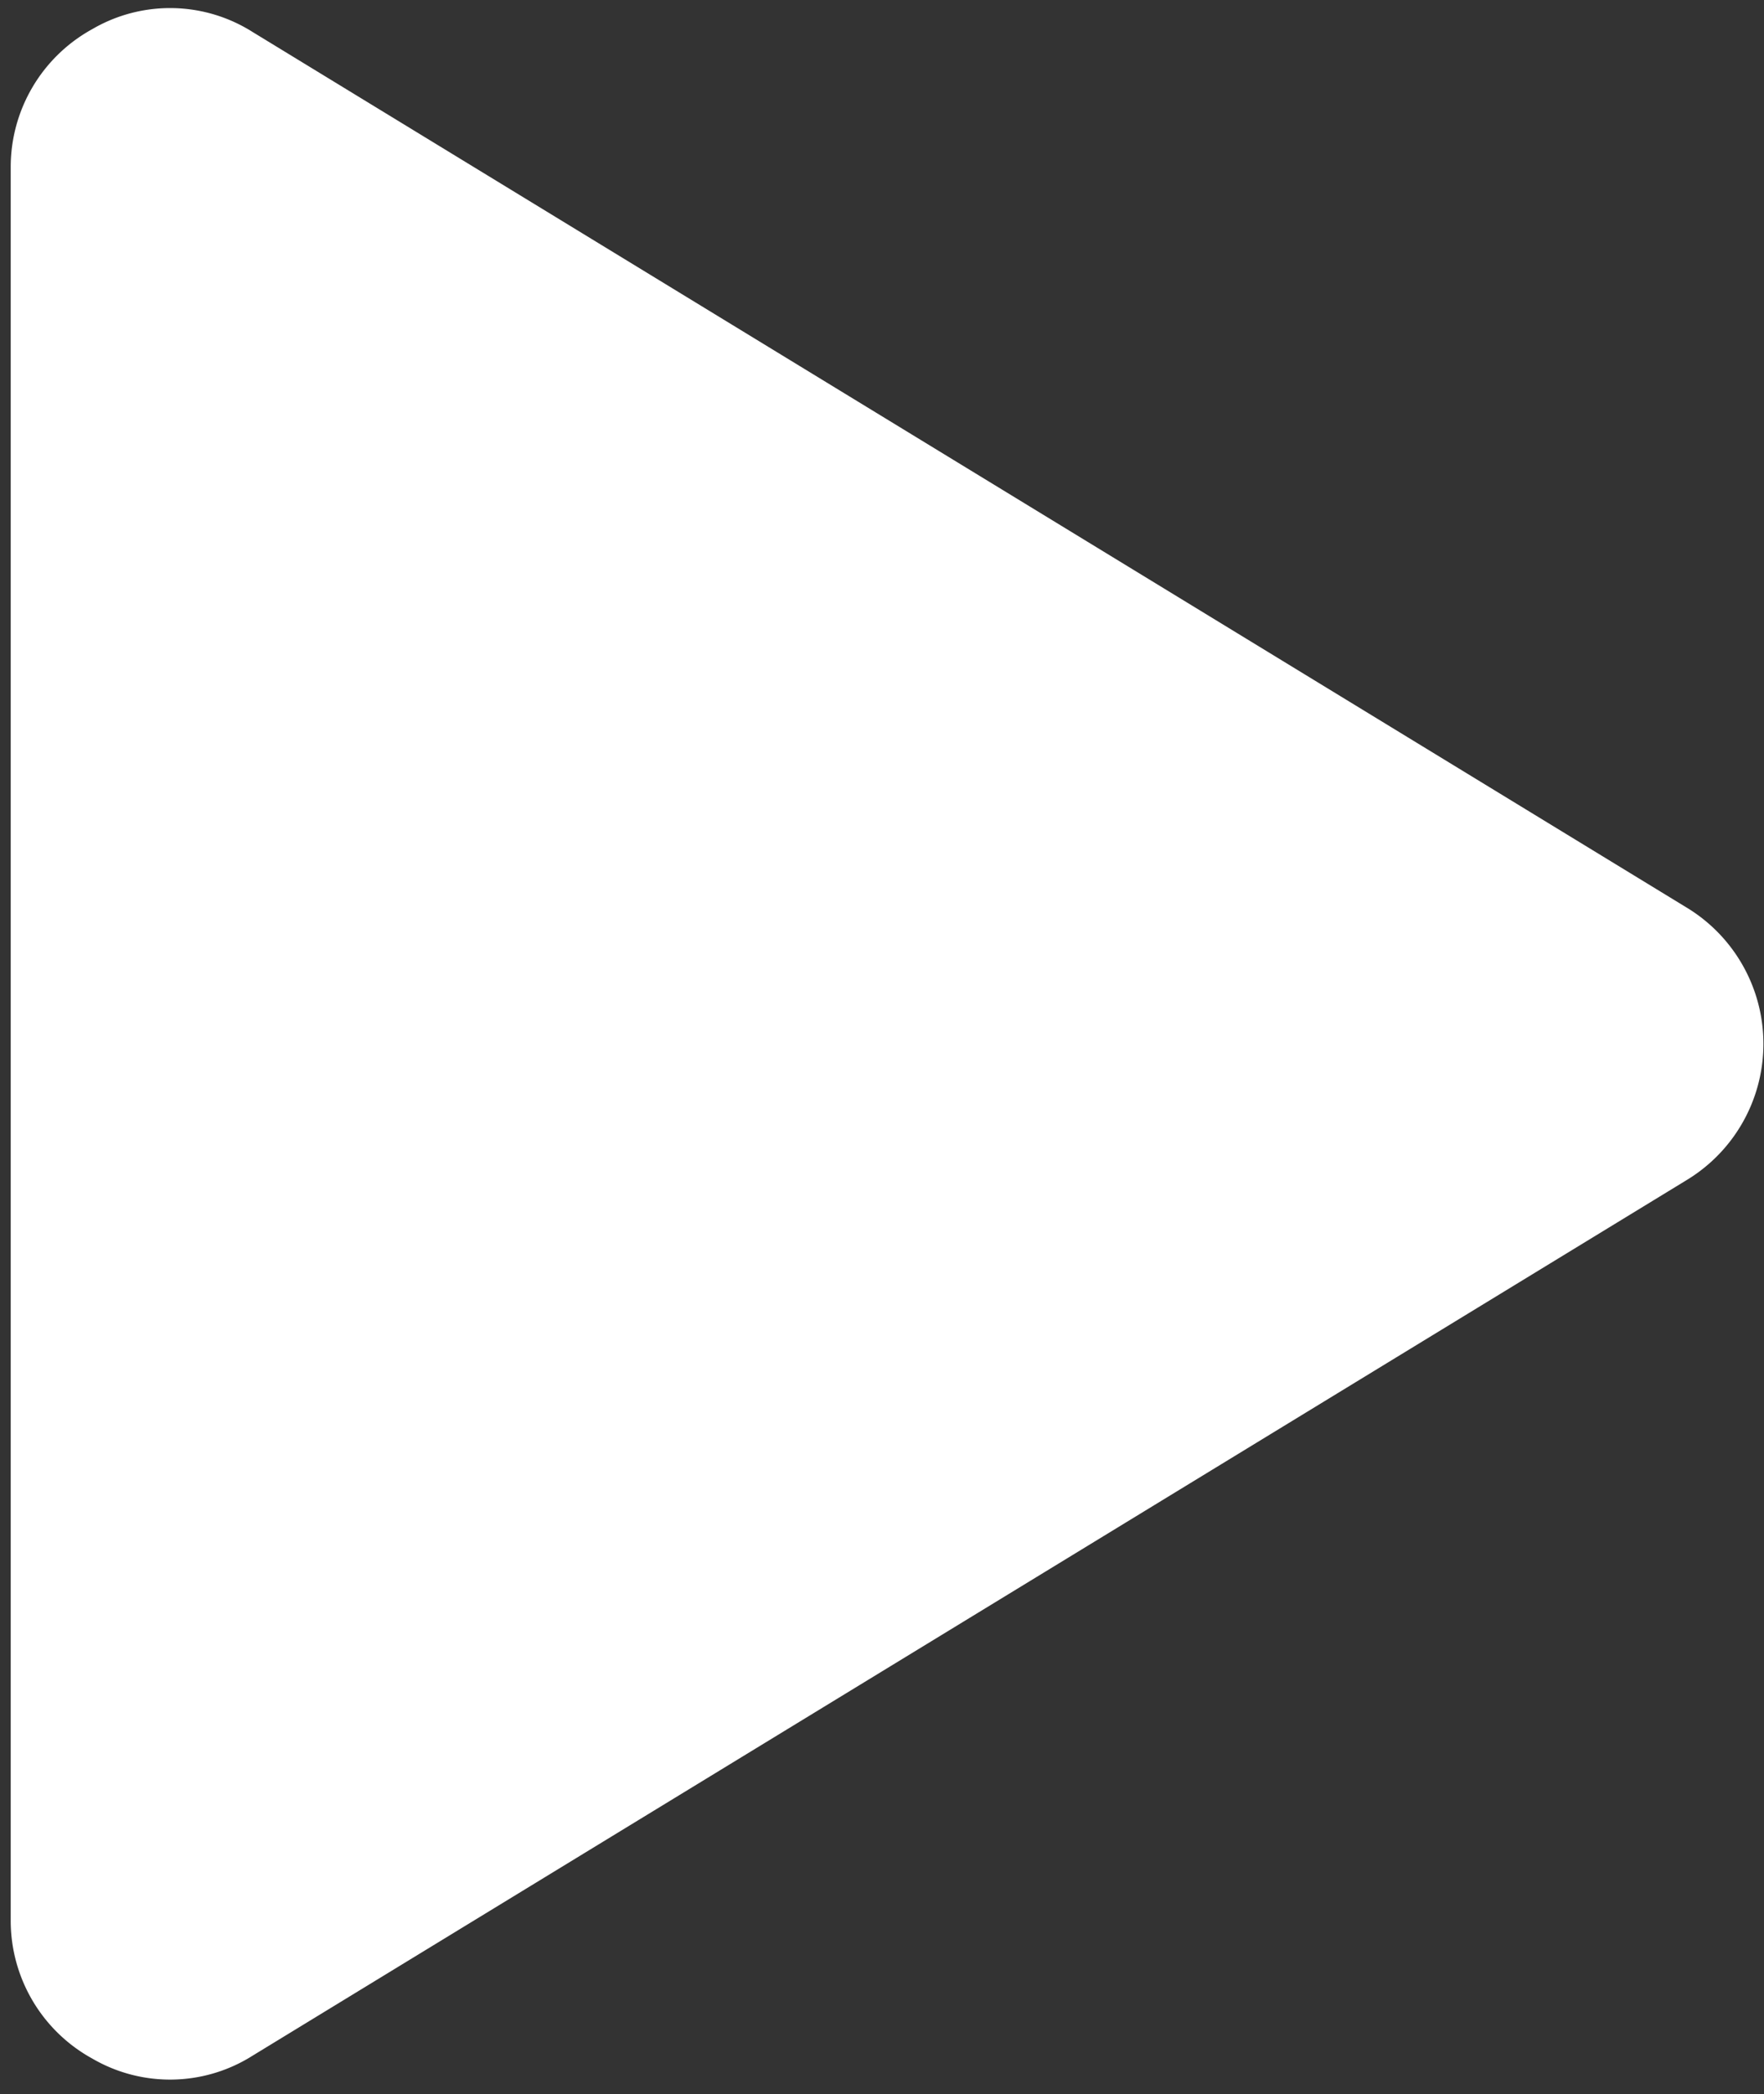 <svg width="107" height="127" fill="none" xmlns="http://www.w3.org/2000/svg"><rect width="100%" height="100%" fill="#333333" stroke="none"/><path d="M102.292 55.029L15.327 1.943a9.361 9.361 0 00-9.723-.18A9.542 9.542 0 00.65 10.156v106.291a9.54 9.54 0 004.953 8.395 9.364 9.364 0 009.723-.181l86.965-53.086a9.658 9.658 0 003.423-13.025 9.655 9.655 0 00-3.423-3.522z" fill="#fff"/></svg>